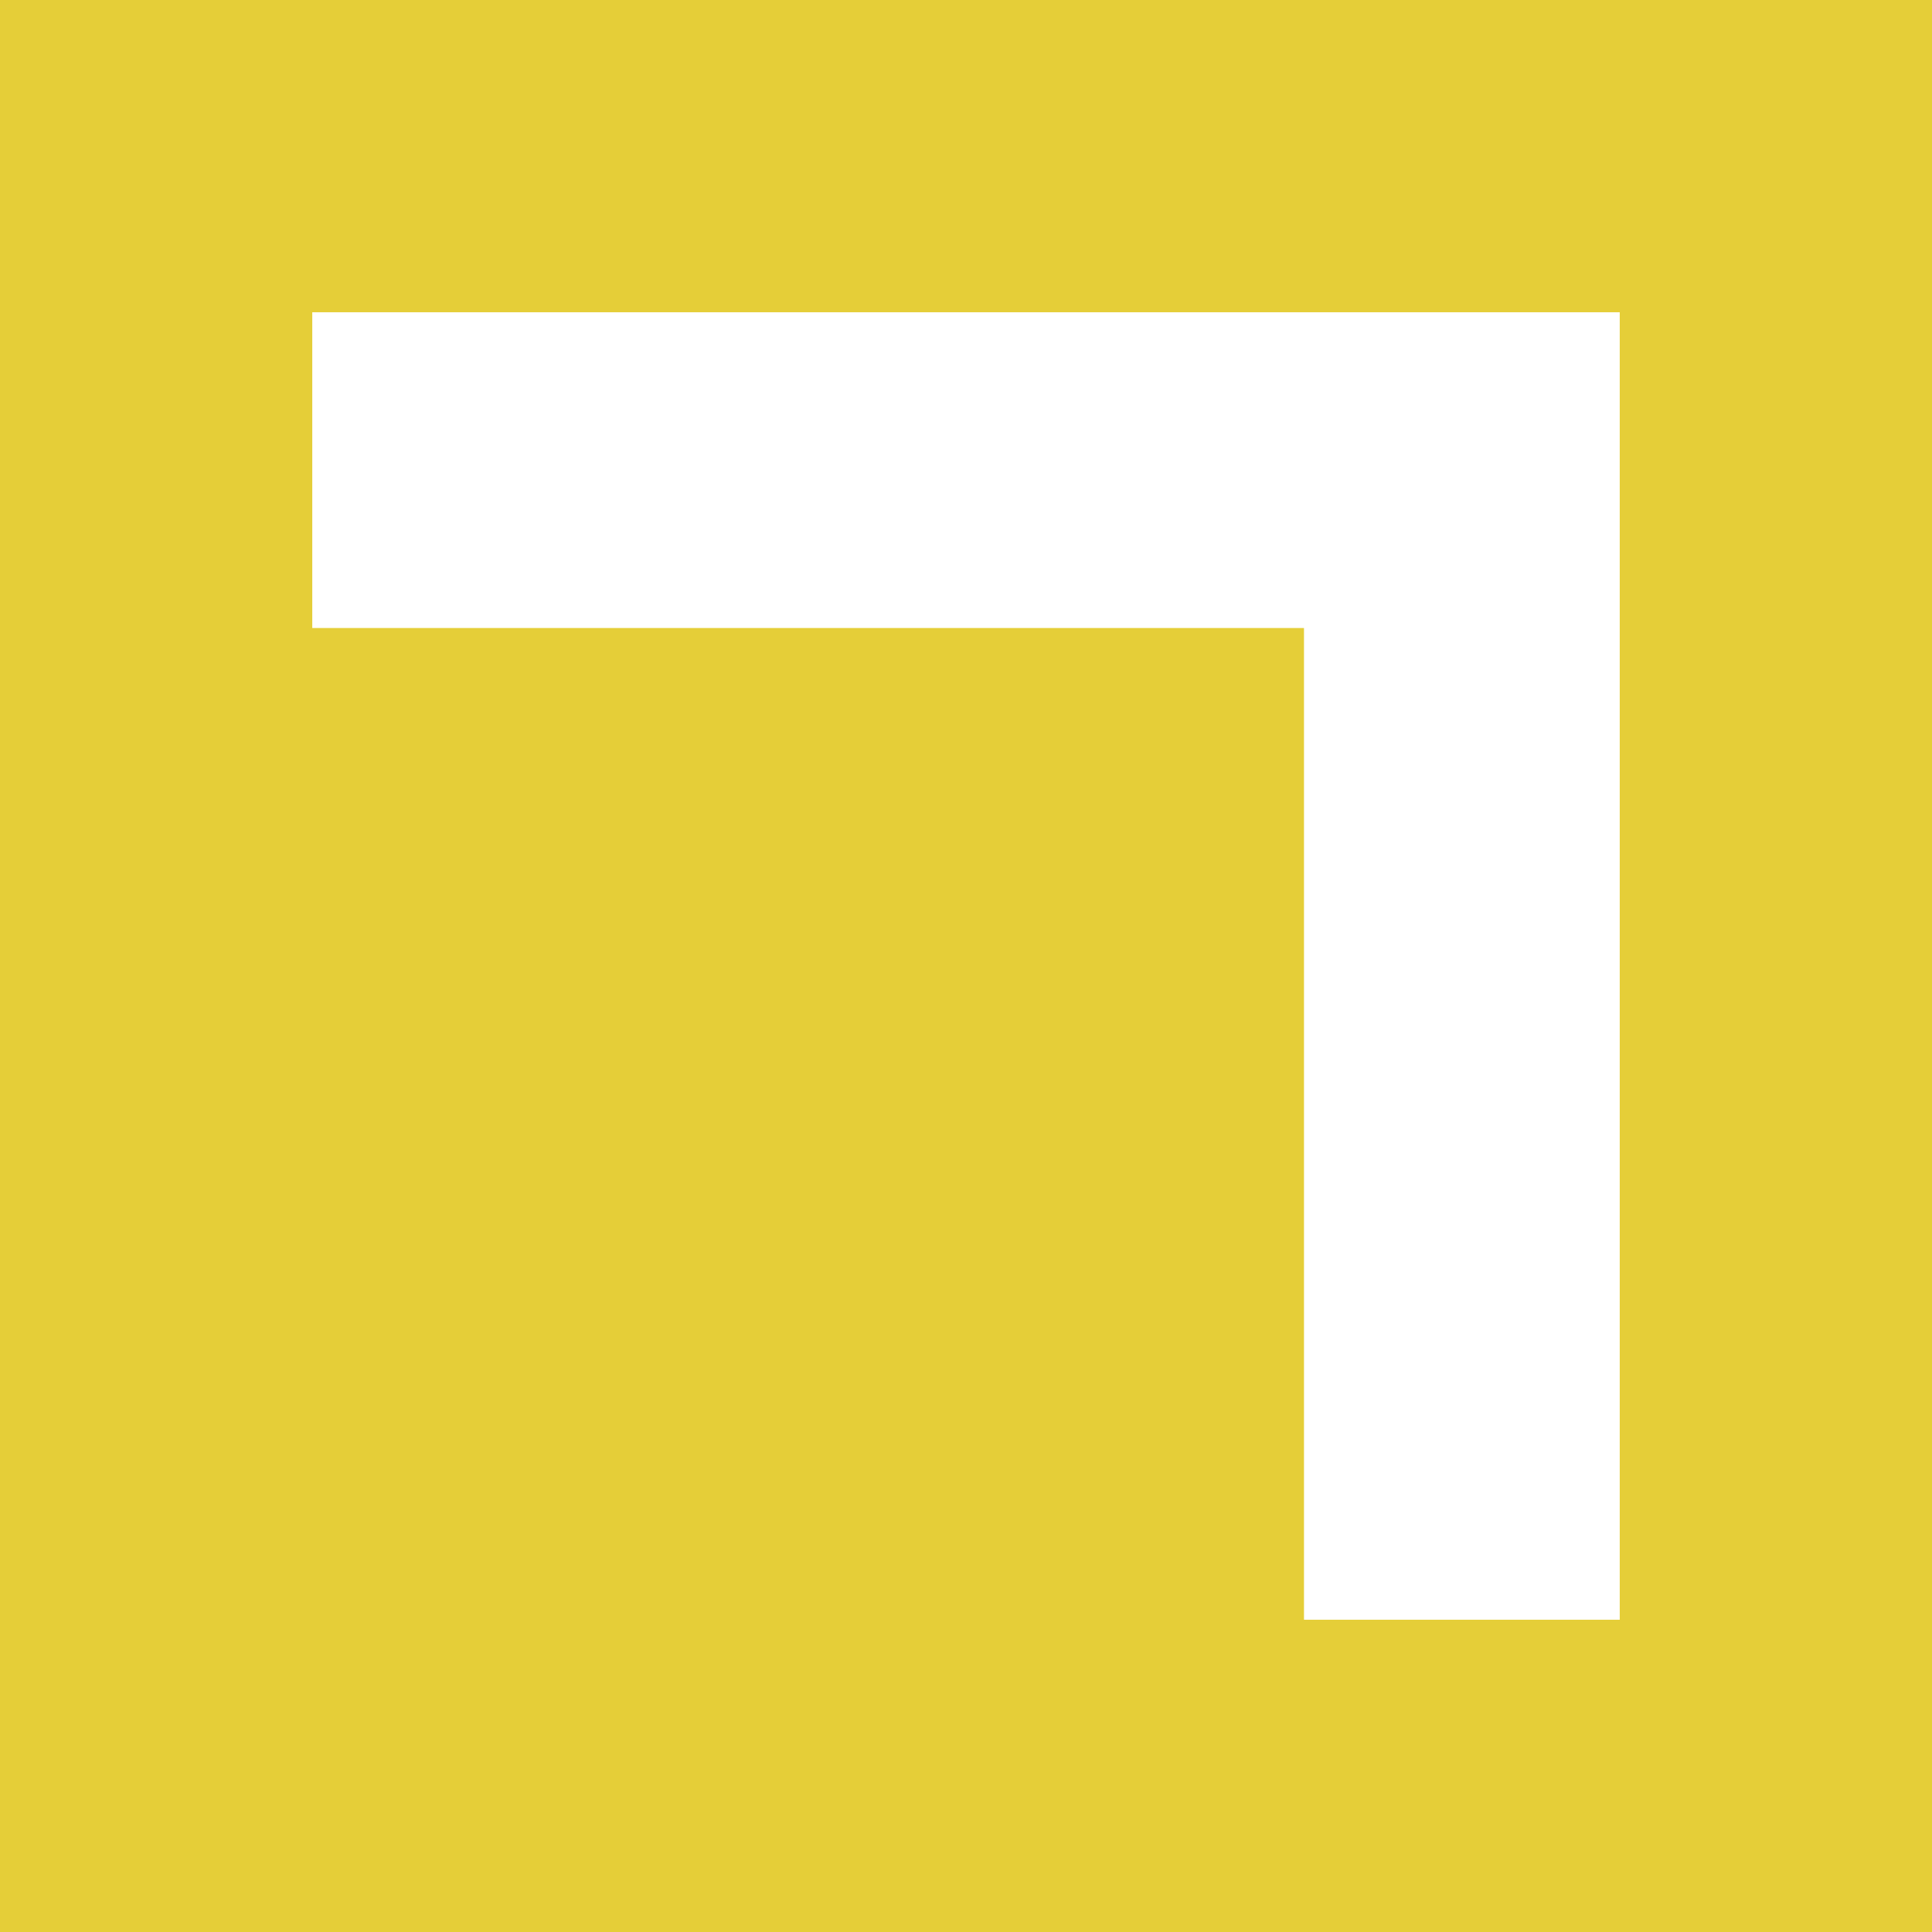 <?xml version="1.0" encoding="utf-8"?>
<svg xmlns="http://www.w3.org/2000/svg" fill="none" height="100%" overflow="visible" preserveAspectRatio="none" style="display: block;" viewBox="0 0 35 35" width="100%">
<path d="M35 0H0V35H23.623H35V0ZM29.343 29.343H23.623V11.377H5.657V5.657H29.343V29.343Z" fill="#E5CE38" id="Stoke Icon / Size"/>
</svg>